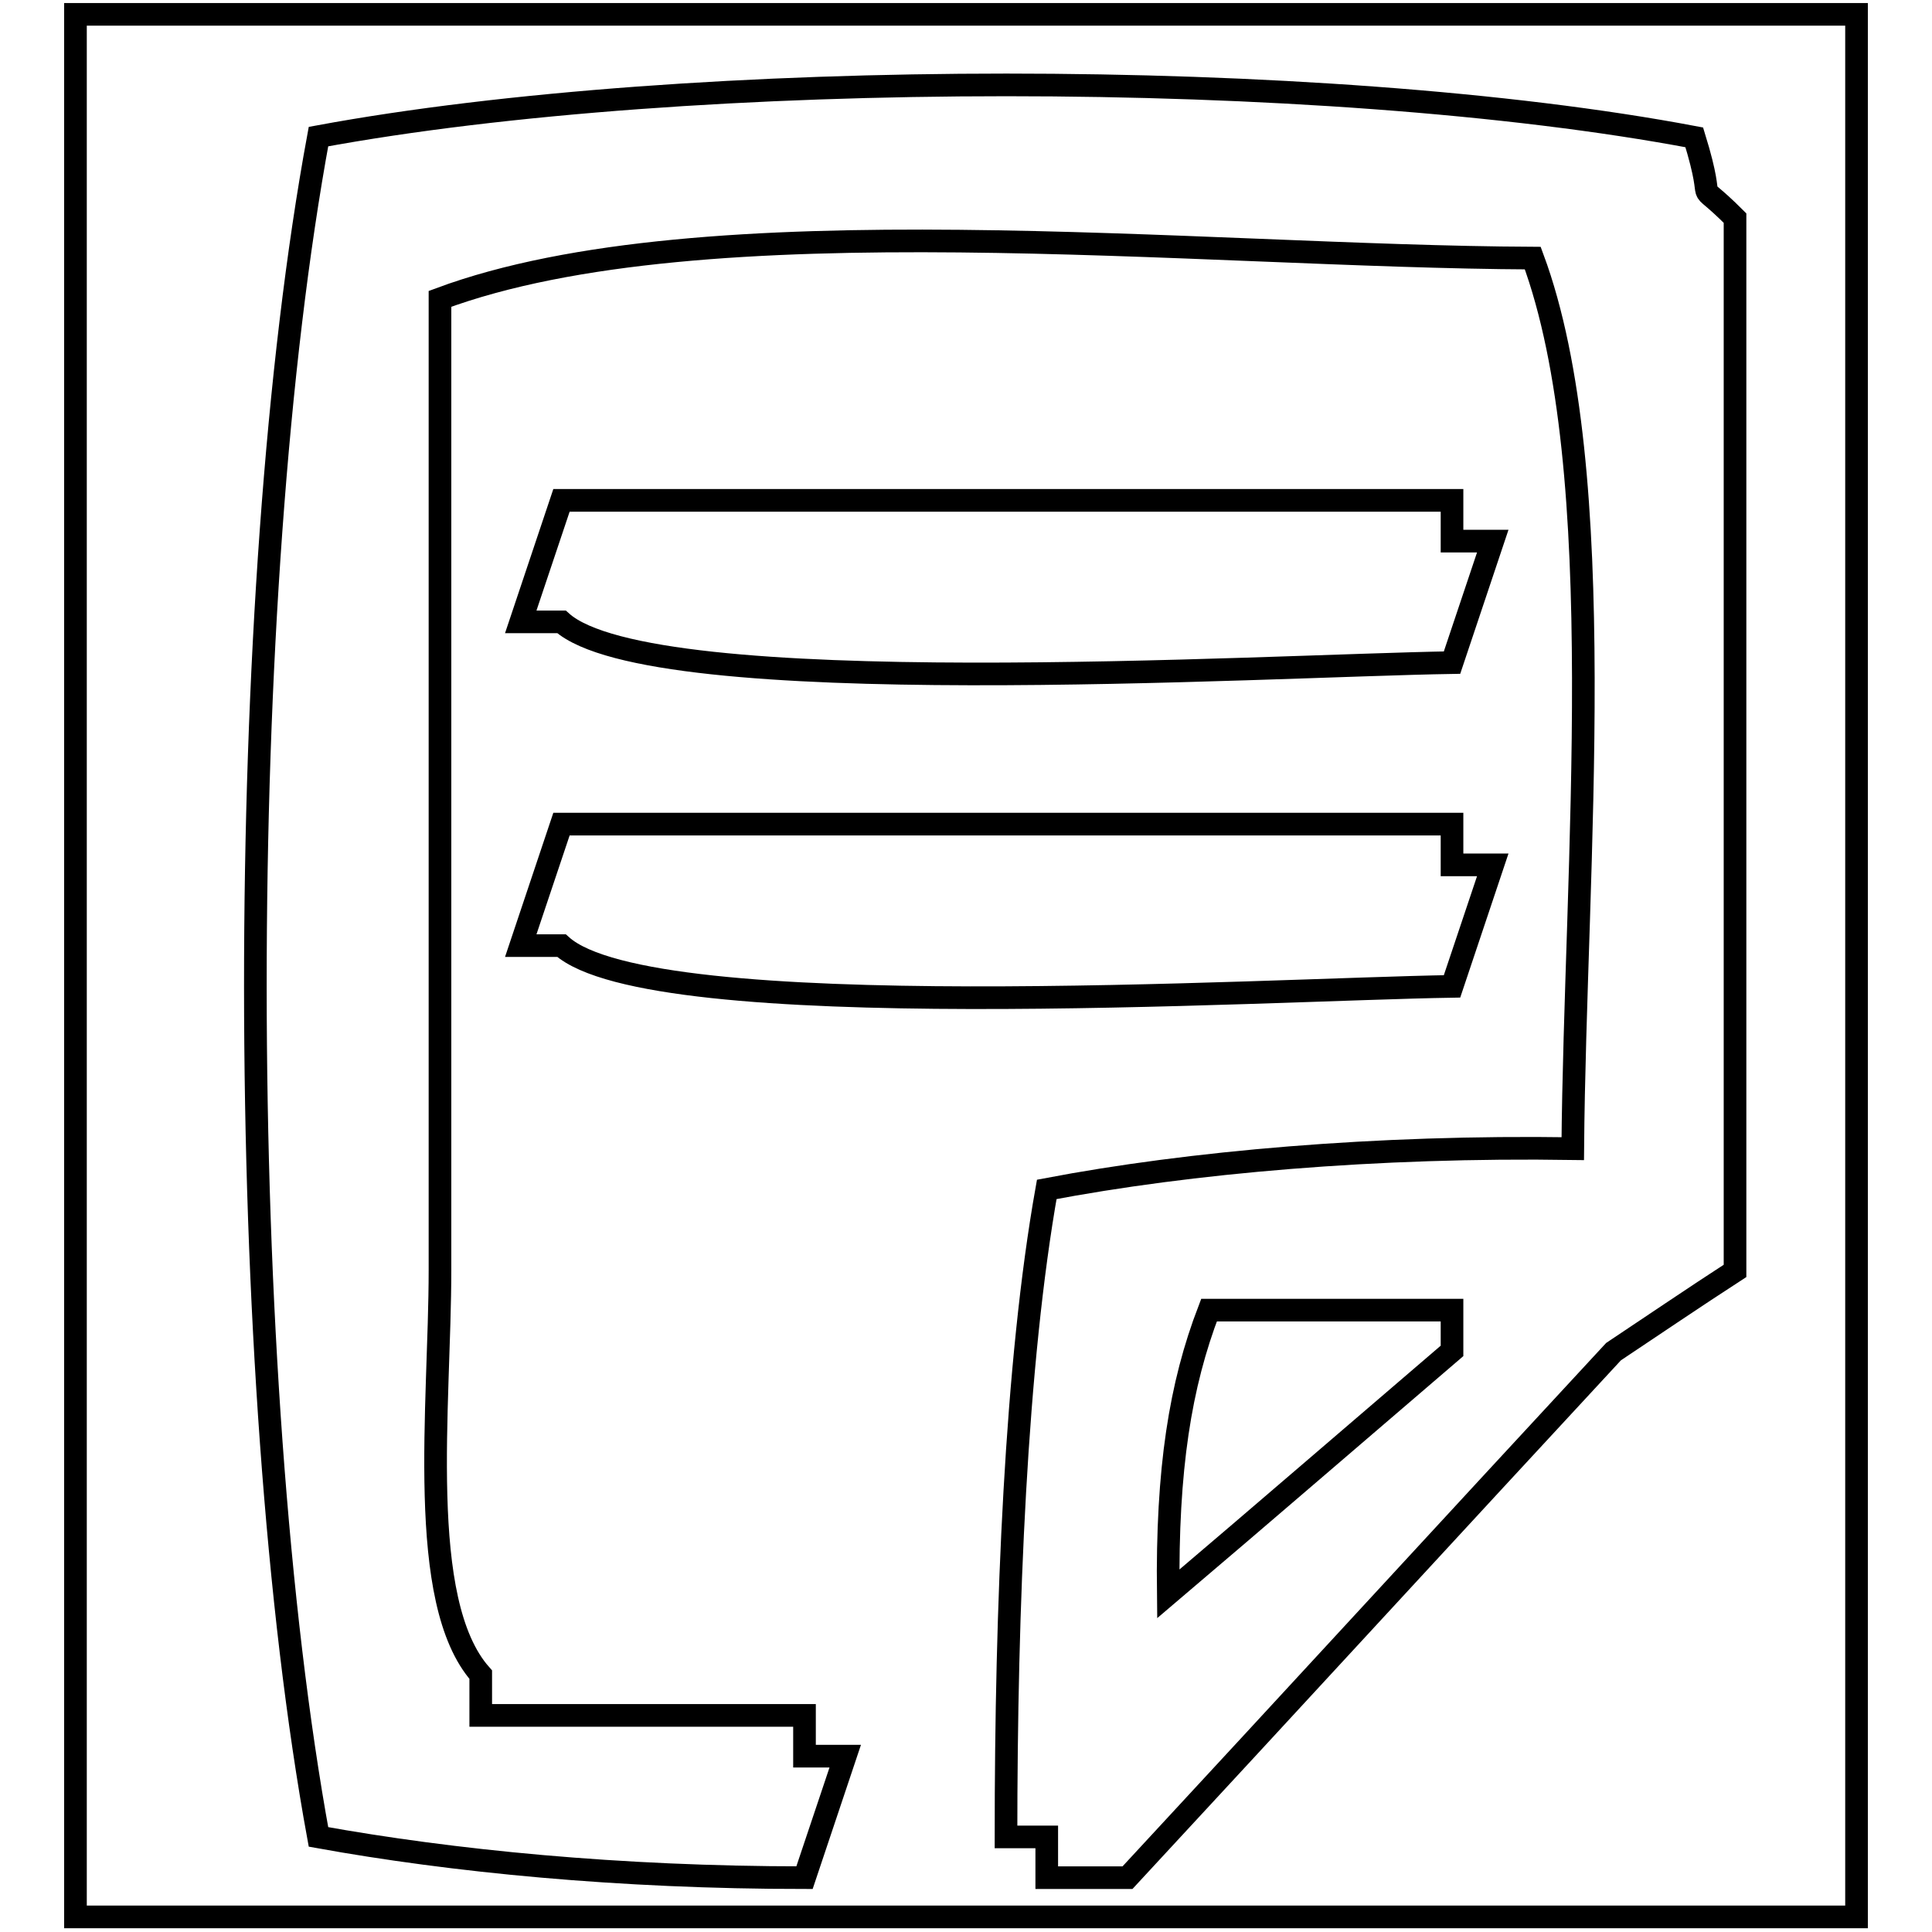 <?xml version="1.0" encoding="utf-8"?>
<!-- Svg Vector Icons : http://www.onlinewebfonts.com/icon -->
<!DOCTYPE svg PUBLIC "-//W3C//DTD SVG 1.1//EN" "http://www.w3.org/Graphics/SVG/1.1/DTD/svg11.dtd">
<svg version="1.1" xmlns="http://www.w3.org/2000/svg" xmlns:xlink="http://www.w3.org/1999/xlink" x="0px" y="0px" viewBox="0 0 256 256" enable-background="new 0 0 256 256" xml:space="preserve">
<g><g><path stroke-width="3" fill-opacity="0" stroke="#000000"  d="M10,1.9c78.7,0,157.4,0,236,0c0,84,0,168.1,0,252.1c-78.7,0-157.4,0-236,0C10,170,10,86,10,1.9z"/><path stroke-width="3" fill-opacity="0" stroke="#000000"  d="M42.2,18.1c-11.2,60.6-11.1,164.7,0,225.3c17.7,3.2,39.8,5.4,64.4,5.4c1.8-5.4,3.6-10.7,5.4-16.1c-1.8,0-3.6,0-5.4,0c0-1.8,0-3.6,0-5.4c-14.3,0-28.6,0-42.9,0c0-1.8,0-3.6,0-5.4c-8.6-9.7-5.4-35.7-5.4-53.6c0-42.9,0-85.8,0-128.7c35-13,100.3-5.6,144.8-5.4c10.5,28.3,5.6,80.7,5.3,118c-26-0.4-50.8,1.8-69.7,5.4c-4.1,23-5.4,55.3-5.4,85.8c1.8,0,3.6,0,5.4,0c0,1.8,0,3.6,0,5.4c3.6,0,7.2,0,10.7,0c21.5-23.2,42.9-46.5,64.4-69.7c5.4-3.6,10.7-7.2,16.1-10.7c0-46.5,0-93,0-139.5c-6.1-6.1-2.1,0-5.4-10.7C175.3,8.9,91.4,9,42.2,18.1z"/><path stroke-width="3" fill-opacity="0" stroke="#000000"  d="M74.4,66.3C72.6,71.7,70.8,77,69,82.4c1.8,0,3.6,0,5.4,0c12,10.8,93,5.8,118,5.4c1.8-5.4,3.6-10.7,5.4-16.1c-1.8,0-3.6,0-5.4,0c0-1.8,0-3.6,0-5.4C153,66.3,113.7,66.3,74.4,66.3z"/><path stroke-width="3" fill-opacity="0" stroke="#000000"  d="M74.4,109.2c-1.8,5.4-3.6,10.7-5.4,16.1c1.8,0,3.6,0,5.4,0c12,10.8,93,5.8,118,5.4c1.8-5.4,3.6-10.7,5.4-16.1c-1.8,0-3.6,0-5.4,0c0-1.8,0-3.6,0-5.4C153,109.2,113.7,109.2,74.4,109.2z"/><path stroke-width="3" fill-opacity="0" stroke="#000000"  d="M160.2,173.6c10.7,0,21.5,0,32.2,0c0,1.8,0,3.6,0,5.4c-12.5,10.7-25,21.5-37.6,32.2C154.6,194.6,156.4,183.5,160.2,173.6z"/></g></g>
</svg>